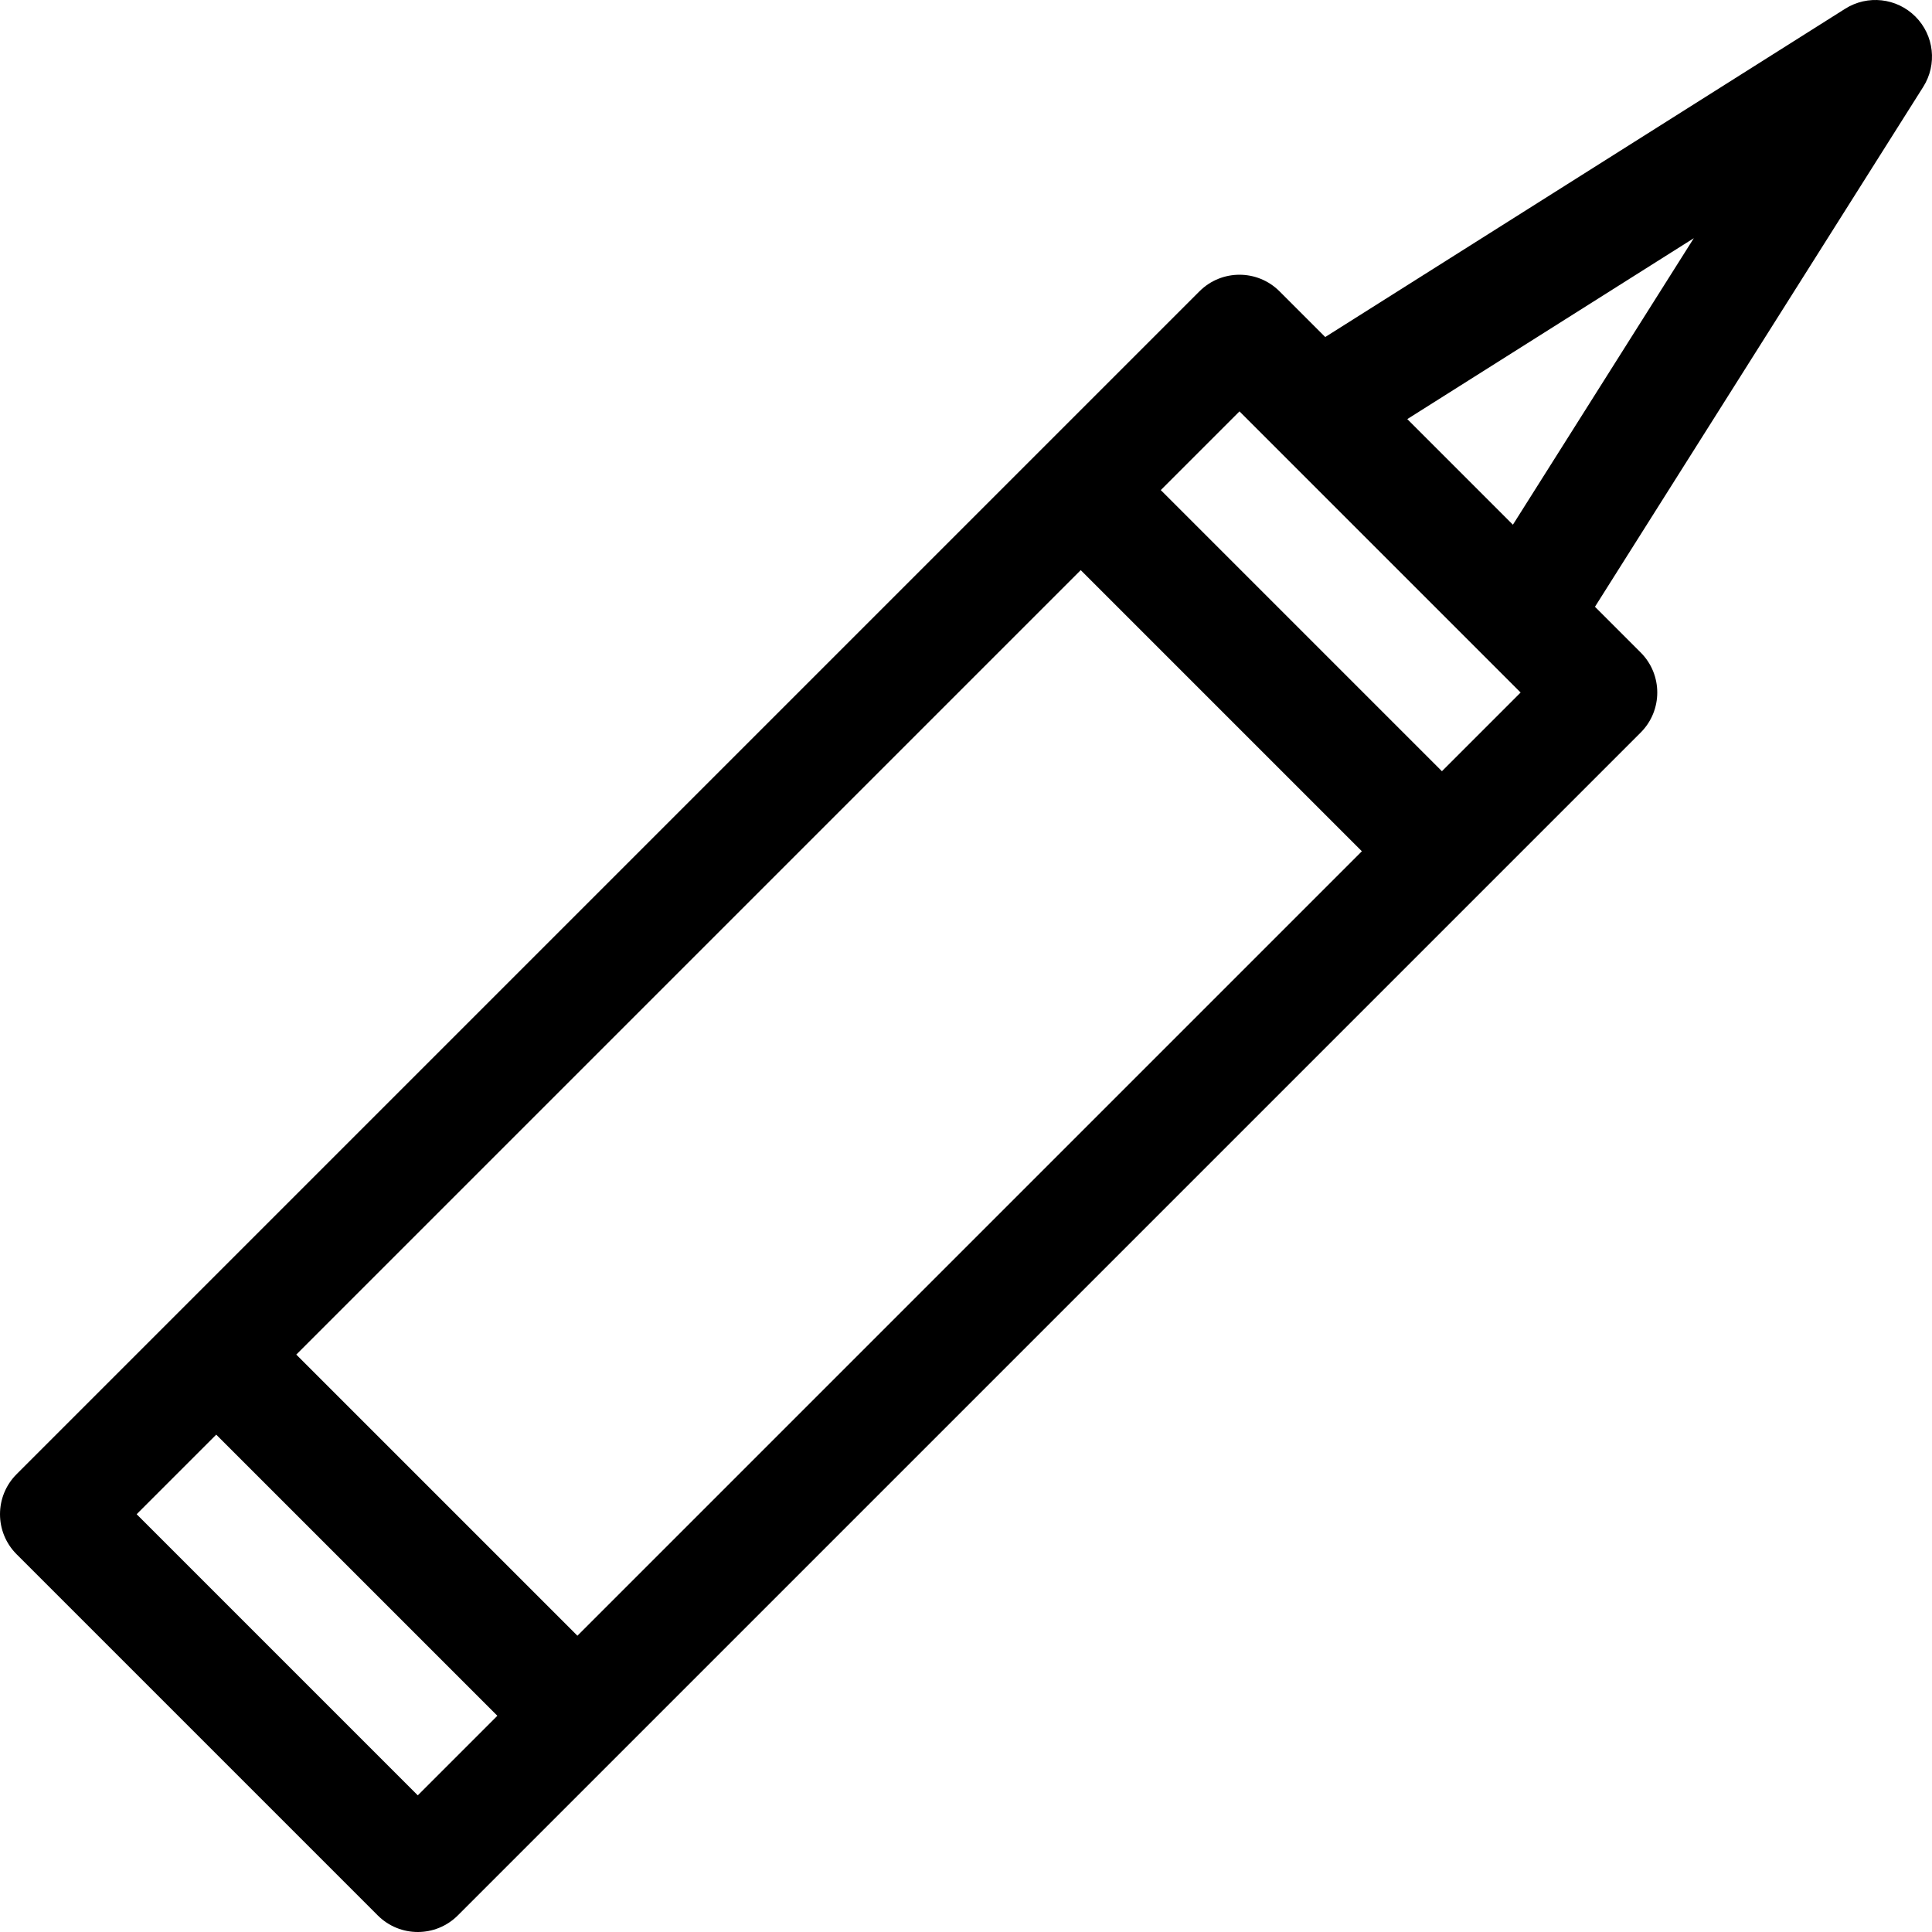 <svg id="Layer_1" enable-background="new 0 0 512.001 512.001" viewBox="0 0 512.001 512.001" xmlns="http://www.w3.org/2000/svg"><path d="m507.607 4.394c-4.958-4.958-12.688-5.82-18.614-2.077l-137.794 87-12.116-12.116c-5.857-5.857-15.355-5.857-21.213 0l-313.476 313.476c-5.858 5.857-5.858 15.355 0 21.213l95.718 95.718c2.929 2.929 6.768 4.394 10.606 4.394s7.678-1.465 10.606-4.394l313.476-313.476c5.858-5.857 5.858-15.355 0-21.213l-12.116-12.116 87-137.794c3.742-5.928 2.88-13.658-2.077-18.615zm-354.586 429.091-74.505-74.505 207.89-207.89 74.505 74.505zm-42.303 42.303-74.505-74.505 21.09-21.09 74.505 74.504zm271.406-271.405-74.505-74.505 20.857-20.857 74.505 74.505zm18.813-65.329-27.989-27.989 75.928-47.939z"></path></svg>